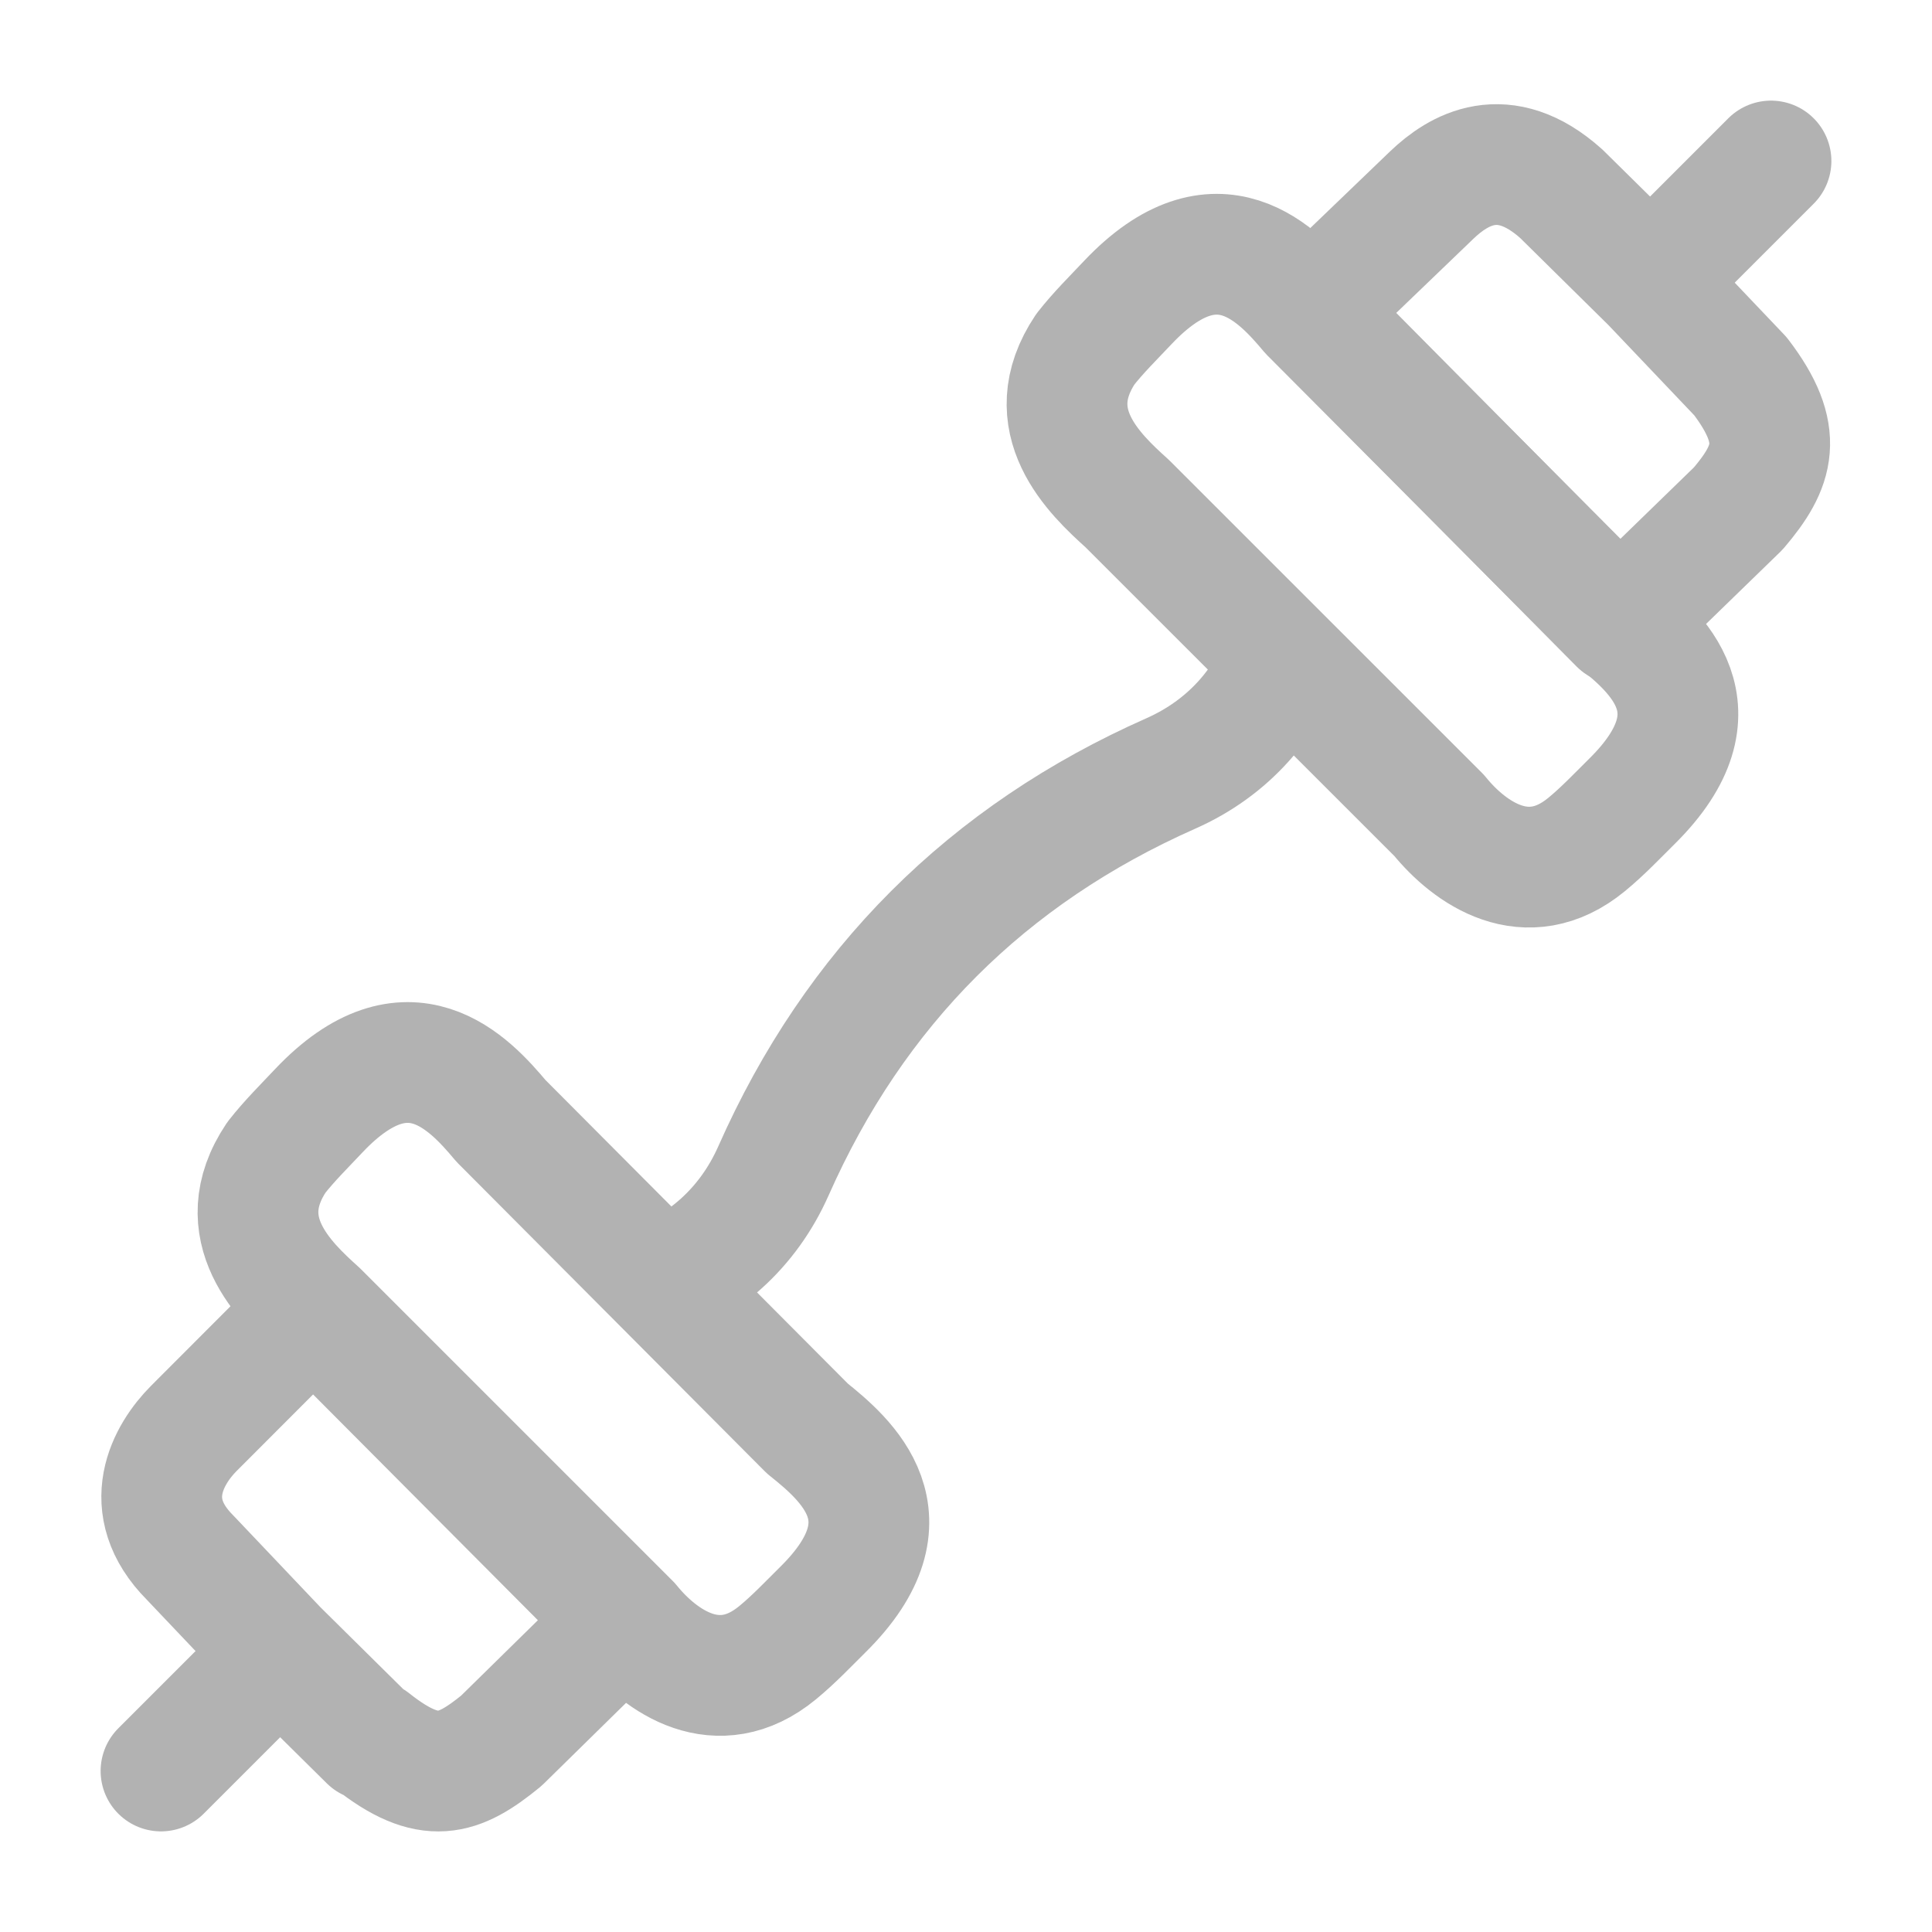 <svg width="24" height="24" viewBox="0 0 24 24" fill="none" xmlns="http://www.w3.org/2000/svg">
<path d="M16 8C15.756 8.731 15.255 9.293 14.545 9.608C12.264 10.618 10.618 12.264 9.608 14.545C9.293 15.255 8.731 15.756 8 16" stroke="#B2B2B2" stroke-width="1.5" stroke-linejoin="round"/>
<path d="M3.2 20.8L2 22M20.8 3.2L22 2" stroke="#B2B2B2" stroke-width="1.5" stroke-linecap="round" stroke-linejoin="round"/>
<path d="M17.788 2.421L16.276 3.874L20.117 7.751L21.594 6.316C22.038 5.794 22.174 5.4 21.621 4.675L20.516 3.513L19.395 2.407C18.678 1.764 18.114 2.11 17.788 2.421Z" stroke="#B2B2B2" stroke-width="1.5" stroke-linecap="round" stroke-linejoin="round"/>
<path d="M14.011 3.757C15.122 2.583 15.883 3.418 16.273 3.884L20.081 7.707C20.555 8.087 21.422 8.816 20.276 9.951C20.091 10.134 19.91 10.326 19.709 10.491C18.967 11.101 18.255 10.595 17.878 10.13L14.002 6.255C13.594 5.888 12.889 5.224 13.484 4.336C13.645 4.131 13.833 3.946 14.011 3.757Z" stroke="#B2B2B2" stroke-width="1.5" stroke-linecap="round" stroke-linejoin="round"/>
<path d="M4.587 21.62L3.446 20.492L2.362 19.35C1.719 18.706 2.09 18.063 2.408 17.744L3.89 16.26L7.746 20.133L6.228 21.624C5.697 22.058 5.333 22.19 4.62 21.624M6.223 13.924C5.833 13.459 5.072 12.623 3.961 13.797C3.783 13.986 3.595 14.172 3.434 14.377C2.839 15.264 3.544 15.928 3.952 16.295L7.828 20.171C8.205 20.636 8.917 21.142 9.659 20.531C9.86 20.366 10.041 20.174 10.226 19.991C11.372 18.856 10.505 18.127 10.031 17.747L6.223 13.924Z" stroke="#B2B2B2" stroke-width="1.5" stroke-linecap="round" stroke-linejoin="round"/>
</svg>
